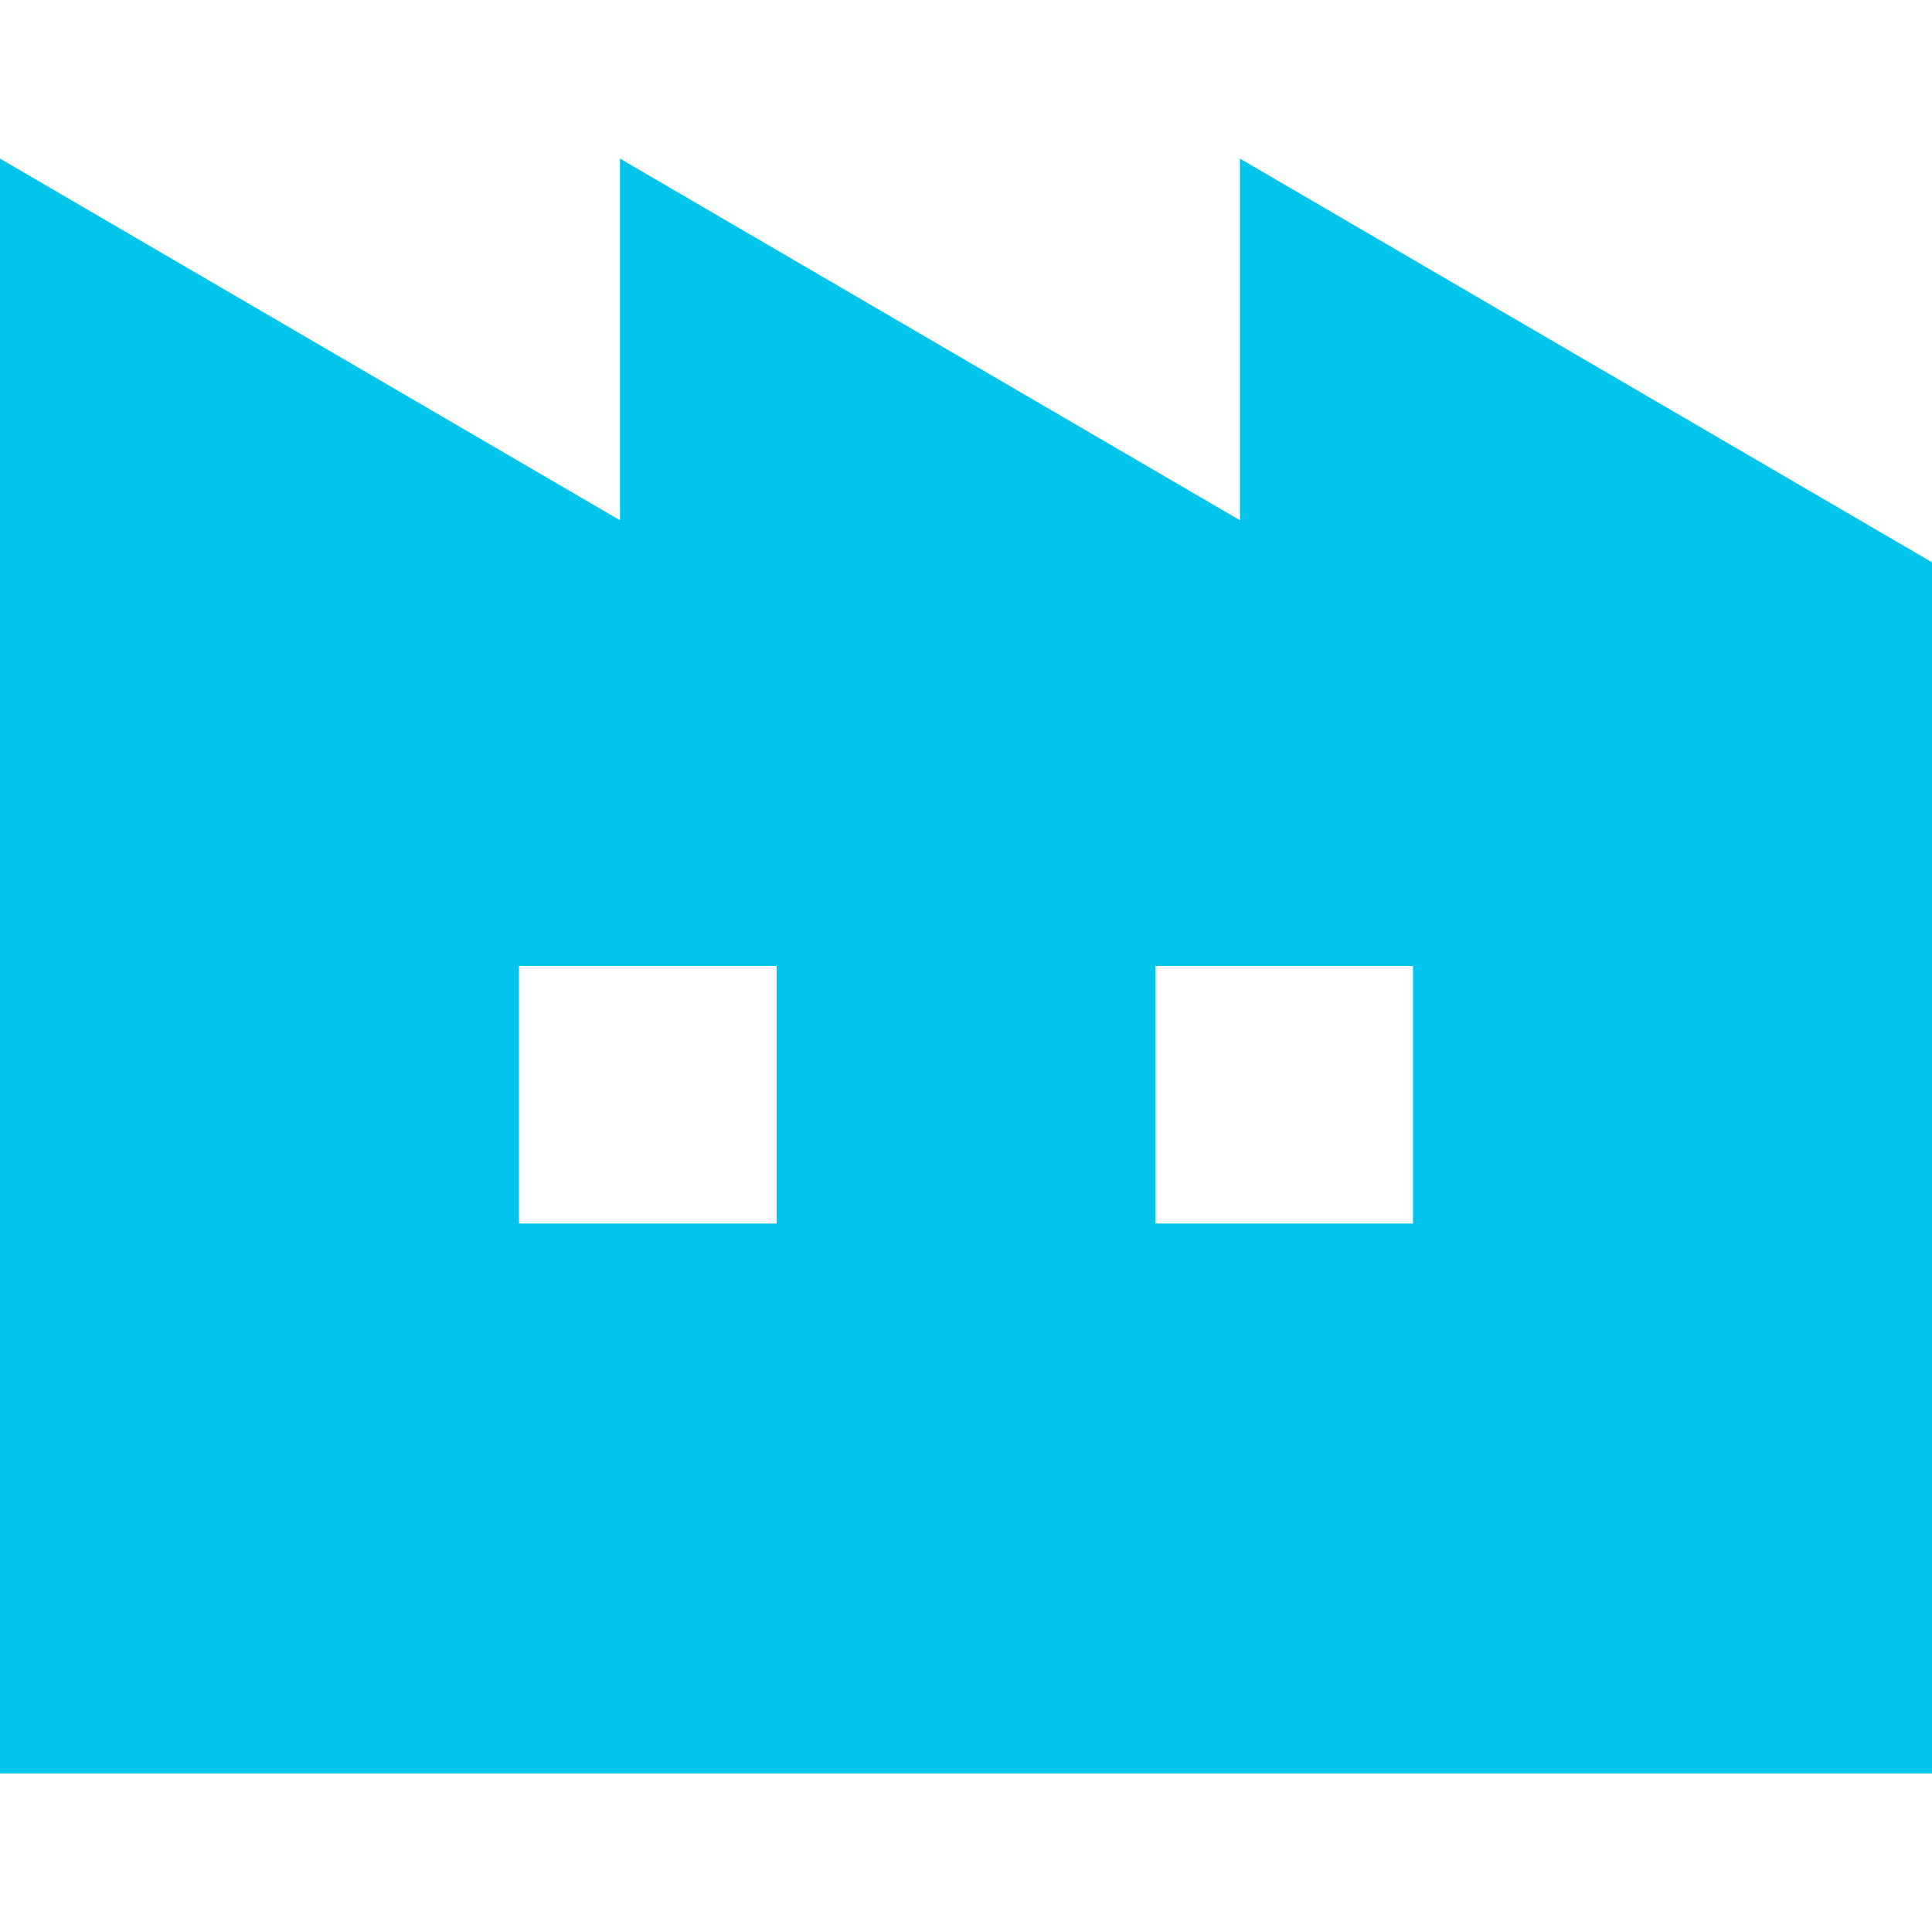 <?xml version="1.0" encoding="UTF-8"?>
<!--?xml version="1.0" encoding="utf-8"?-->
<!-- Generator: Adobe Illustrator 15.1.0, SVG Export Plug-In . SVG Version: 6.00 Build 0)  -->
<svg xmlns="http://www.w3.org/2000/svg" xmlns:xlink="http://www.w3.org/1999/xlink" version="1.1" id="_x32_" x="0px" y="0px" width="512px" height="512px" viewBox="0 0 512 512" style="width: 512px; height: 512px; opacity: 1;" xml:space="preserve">
<style type="text/css">

	.st0{fill:#4B4B4B;}

</style>
<g>
	<path class="st0" d="M328.594,42.031v95.844L164.297,42.031v95.844L0,42.031v427.938h164.297h19.109h145.188h19.109H512V149.016   L328.594,42.031z M205.813,324.25h-68.266V256h68.266V324.25z M374.453,324.25h-68.266V256h68.266V324.25z" style="fill: rgb(3, 196, 235);"></path>
</g>
</svg>
